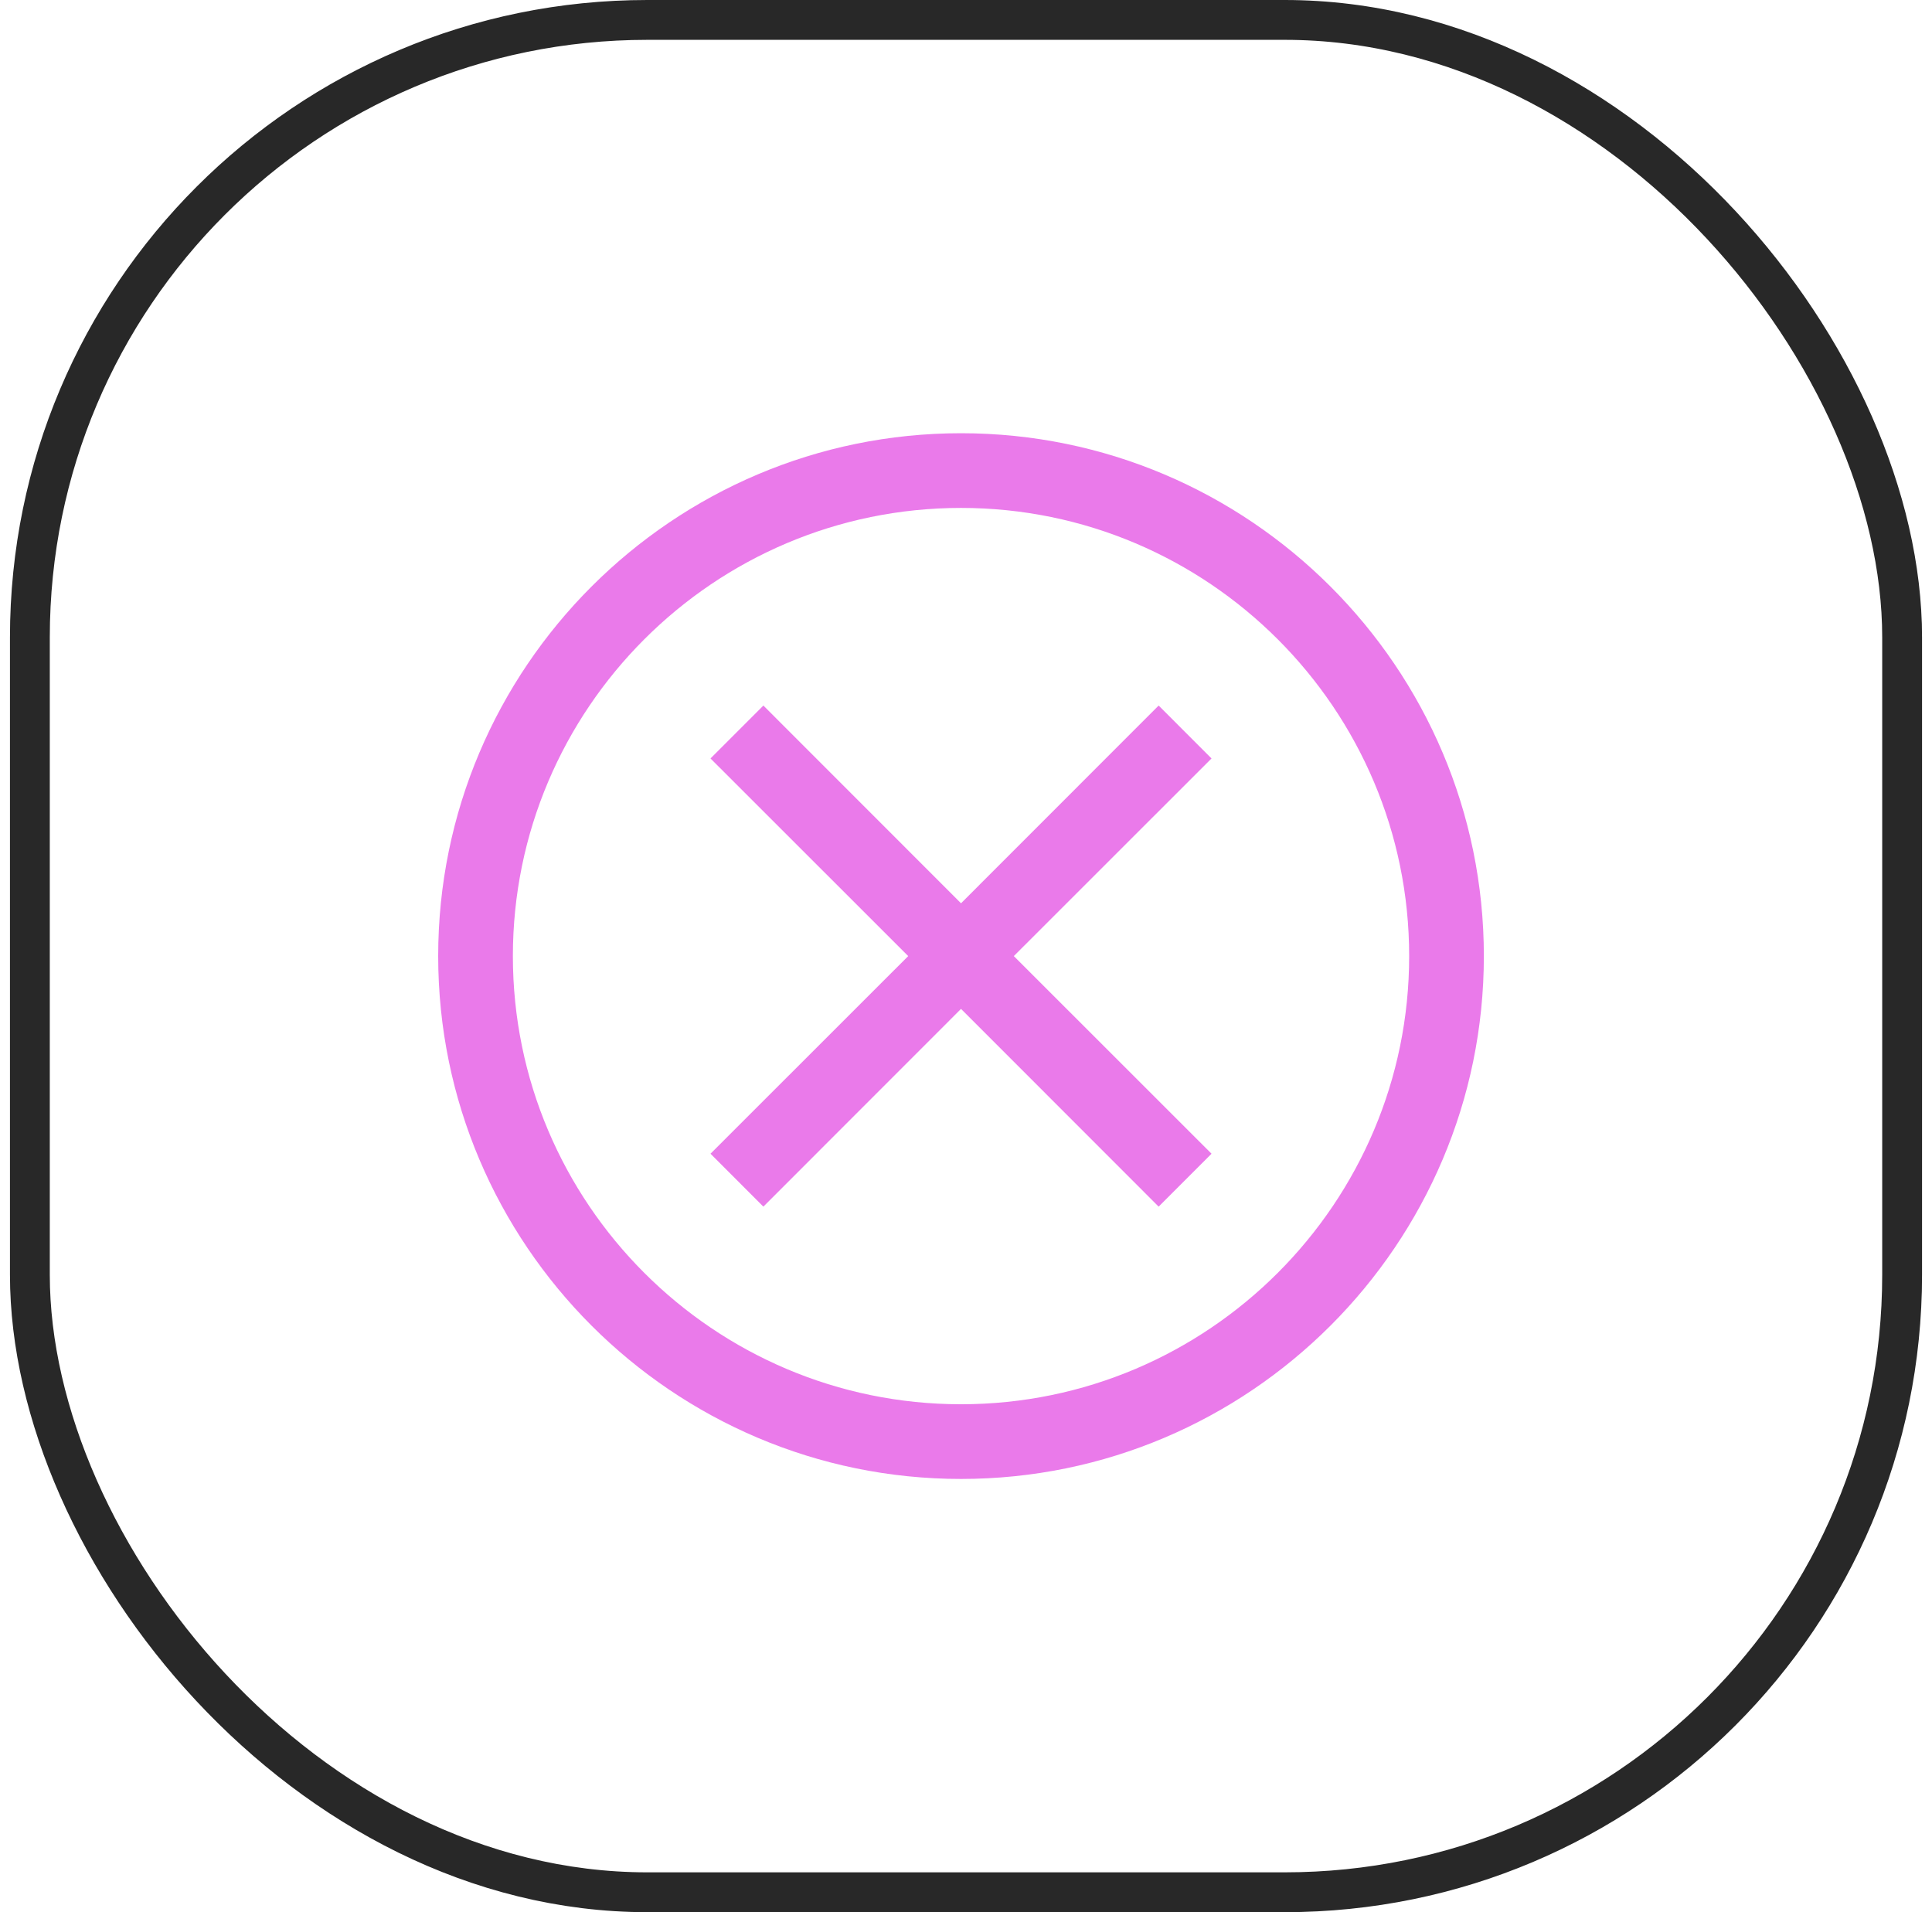 <?xml version="1.0" encoding="UTF-8"?>
<svg xmlns="http://www.w3.org/2000/svg" width="97" height="96" viewBox="0 0 97 96" fill="none">
  <path d="M48.25 21.75C33.779 21.75 22 33.529 22 48C22 62.471 33.779 74.25 48.25 74.25C62.721 74.25 74.5 62.471 74.5 48C74.5 33.529 62.721 21.75 48.25 21.75ZM48.25 70.5C35.841 70.5 25.75 60.409 25.75 48C25.75 35.591 35.841 25.5 48.25 25.5C60.659 25.5 70.75 35.591 70.75 48C70.75 60.409 60.659 70.5 48.25 70.5Z" fill="#EA7AEA"></path>
  <path d="M58.172 35.422L48.25 45.349L38.327 35.422L35.672 38.078L45.599 48L35.672 57.922L38.327 60.578L48.25 50.651L58.172 60.578L60.827 57.922L50.901 48L60.827 38.078L58.172 35.422Z" fill="#EA7AEA"></path>
  <rect x="1.5" y="1" width="94" height="94" rx="31" stroke="#282828" stroke-width="2"></rect>
</svg>
